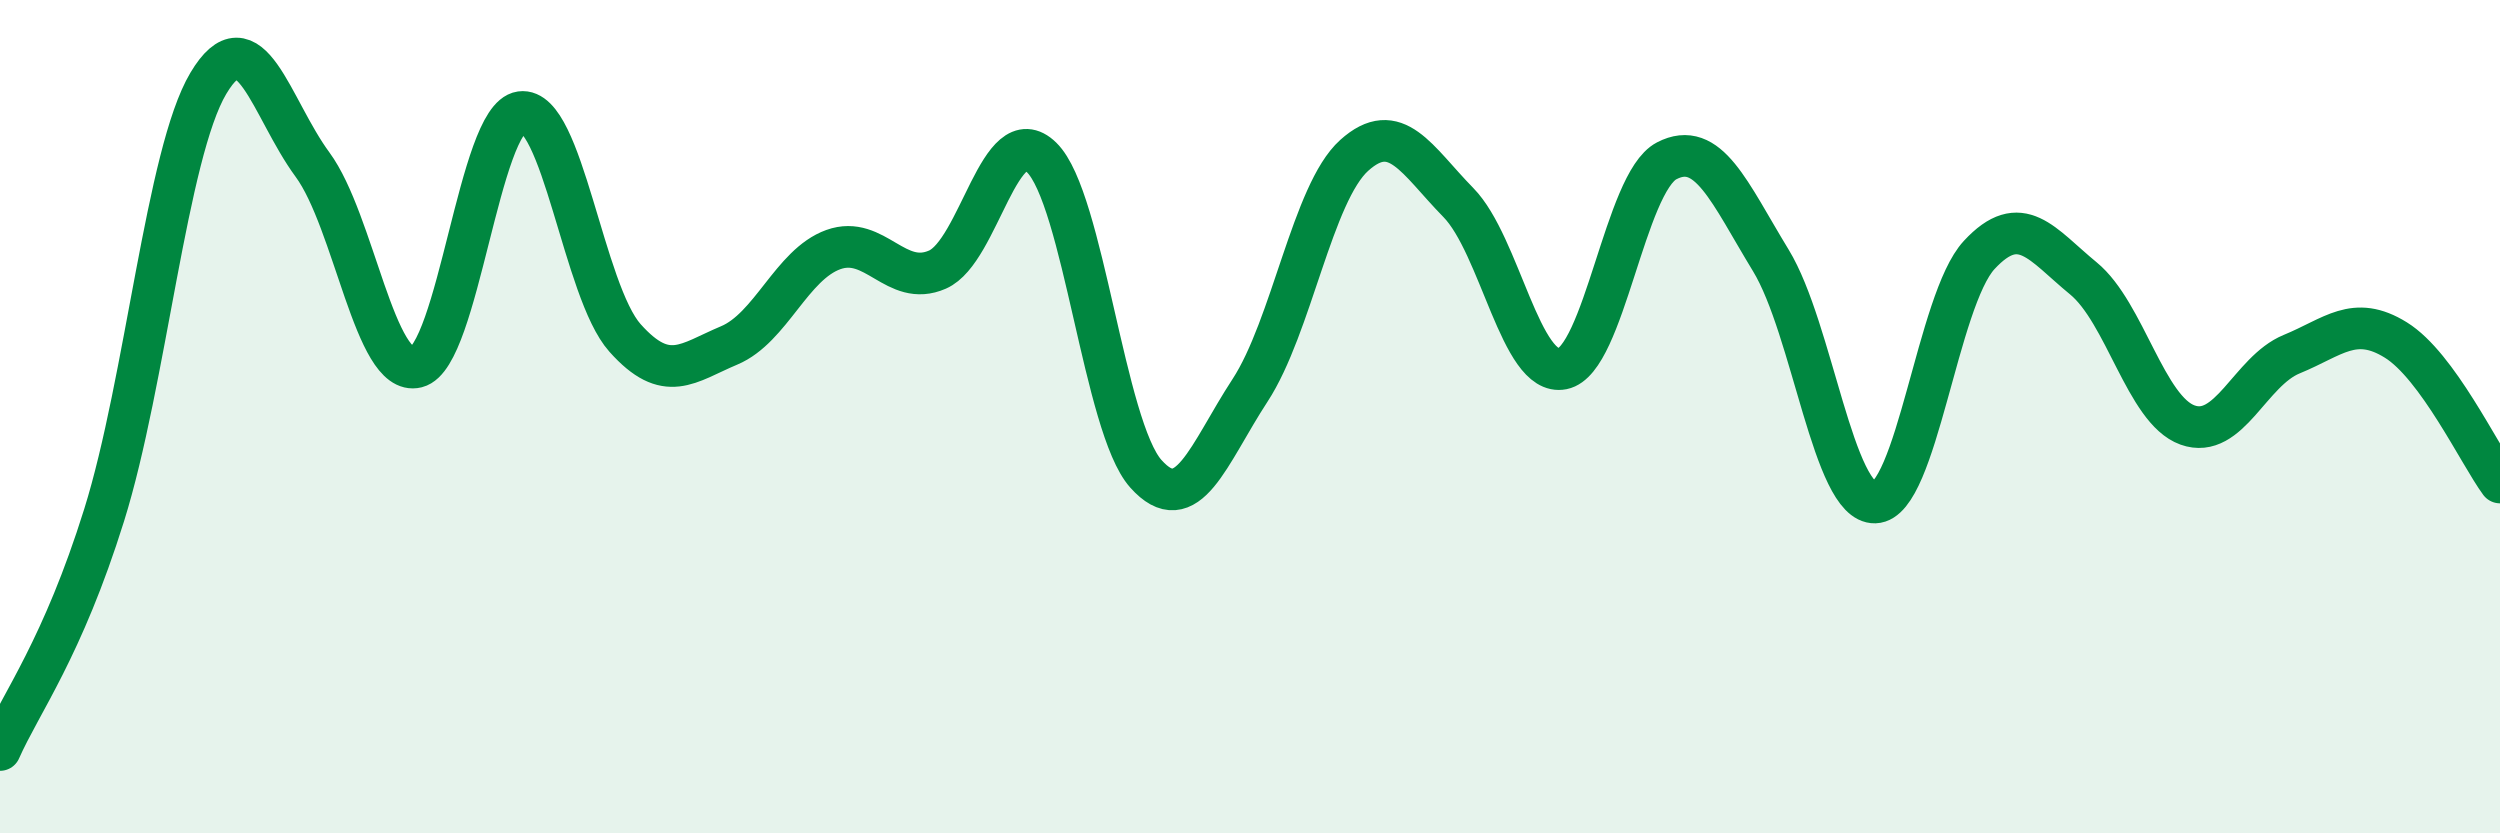 
    <svg width="60" height="20" viewBox="0 0 60 20" xmlns="http://www.w3.org/2000/svg">
      <path
        d="M 0,18 C 0.5,16.87 1.5,15.56 2.5,12.36 C 3.5,9.16 4,3.68 5,2 C 6,0.32 6.5,2.59 7.5,3.95 C 8.5,5.31 9,9.06 10,8.81 C 11,8.56 11.5,2.83 12.5,2.69 C 13.5,2.55 14,6.99 15,8.11 C 16,9.23 16.5,8.71 17.5,8.29 C 18.5,7.87 19,6.35 20,5.99 C 21,5.63 21.5,6.91 22.5,6.47 C 23.5,6.03 24,2.8 25,3.78 C 26,4.76 26.5,10.25 27.5,11.37 C 28.5,12.49 29,10.9 30,9.37 C 31,7.84 31.5,4.63 32.5,3.73 C 33.5,2.83 34,3.84 35,4.86 C 36,5.88 36.5,9.05 37.5,8.85 C 38.5,8.65 39,4.38 40,3.86 C 41,3.34 41.5,4.61 42.5,6.25 C 43.5,7.89 44,12.09 45,12.06 C 46,12.03 46.5,7.2 47.5,6.12 C 48.5,5.04 49,5.86 50,6.68 C 51,7.5 51.5,9.84 52.5,10.2 C 53.5,10.56 54,8.91 55,8.5 C 56,8.09 56.5,7.54 57.5,8.16 C 58.5,8.78 59.5,10.9 60,11.58L60 20L0 20Z"
        fill="#008740"
        opacity="0.1"
        stroke-linecap="round"
        stroke-linejoin="round"
      />
      <path
        d="M 0,18 C 0.5,16.87 1.5,15.56 2.5,12.36 C 3.5,9.16 4,3.68 5,2 C 6,0.32 6.5,2.59 7.5,3.95 C 8.5,5.31 9,9.06 10,8.81 C 11,8.56 11.5,2.83 12.5,2.69 C 13.5,2.55 14,6.99 15,8.11 C 16,9.23 16.5,8.71 17.5,8.29 C 18.5,7.87 19,6.35 20,5.99 C 21,5.63 21.5,6.91 22.5,6.47 C 23.5,6.03 24,2.8 25,3.78 C 26,4.76 26.5,10.25 27.5,11.37 C 28.5,12.49 29,10.9 30,9.37 C 31,7.84 31.5,4.63 32.5,3.73 C 33.5,2.83 34,3.84 35,4.86 C 36,5.88 36.5,9.05 37.5,8.85 C 38.5,8.65 39,4.38 40,3.86 C 41,3.34 41.5,4.61 42.5,6.25 C 43.5,7.89 44,12.09 45,12.06 C 46,12.03 46.5,7.2 47.5,6.12 C 48.5,5.04 49,5.86 50,6.68 C 51,7.5 51.5,9.84 52.5,10.2 C 53.5,10.56 54,8.91 55,8.5 C 56,8.09 56.5,7.54 57.5,8.16 C 58.5,8.78 59.5,10.9 60,11.58"
        stroke="#008740"
        stroke-width="1"
        fill="none"
        stroke-linecap="round"
        stroke-linejoin="round"
      />
    </svg>
  